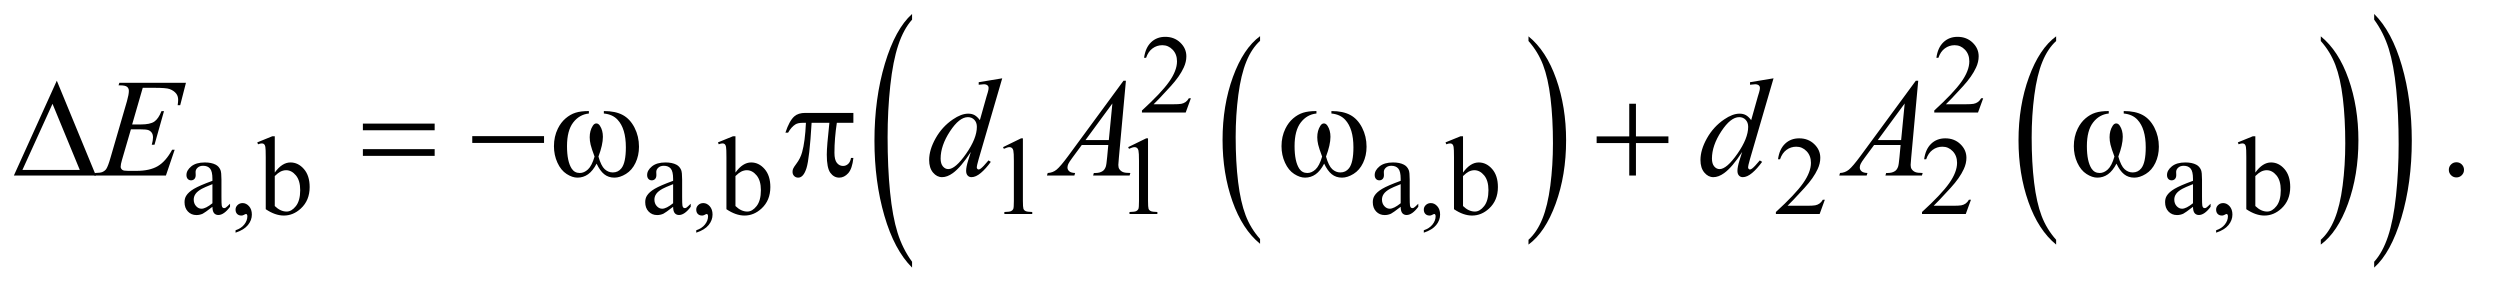 <?xml version="1.0" encoding="UTF-8"?>
<!DOCTYPE svg PUBLIC '-//W3C//DTD SVG 1.0//EN'
          'http://www.w3.org/TR/2001/REC-SVG-20010904/DTD/svg10.dtd'>
<svg stroke-dasharray="none" shape-rendering="auto" xmlns="http://www.w3.org/2000/svg" font-family="'Dialog'" text-rendering="auto" width="280" fill-opacity="1" color-interpolation="auto" color-rendering="auto" preserveAspectRatio="xMidYMid meet" font-size="12px" viewBox="0 0 280 32" fill="black" xmlns:xlink="http://www.w3.org/1999/xlink" stroke="black" image-rendering="auto" stroke-miterlimit="10" stroke-linecap="square" stroke-linejoin="miter" font-style="normal" stroke-width="1" height="32" stroke-dashoffset="0" font-weight="normal" stroke-opacity="1"
><!--Generated by the Batik Graphics2D SVG Generator--><defs id="genericDefs"
  /><g
  ><defs id="defs1"
    ><clipPath clipPathUnits="userSpaceOnUse" id="clipPath1"
      ><path d="M0.974 1.456 L178.263 1.456 L178.263 21.545 L0.974 21.545 L0.974 1.456 Z"
      /></clipPath
      ><clipPath clipPathUnits="userSpaceOnUse" id="clipPath2"
      ><path d="M31.114 46.652 L31.114 690.536 L5695.292 690.536 L5695.292 46.652 Z"
      /></clipPath
    ></defs
    ><g transform="scale(1.576,1.576) translate(-0.974,-1.456) matrix(0.031,0,0,0.031,0,0)"
    ><path d="M2920.062 594.891 L2920.062 605.875 Q2879.406 572.672 2856.742 508.445 Q2834.078 444.219 2834.078 367.875 Q2834.078 288.453 2857.914 223.203 Q2881.75 157.953 2920.062 129.859 L2920.062 140.594 Q2900.906 157.953 2888.602 188.086 Q2876.297 218.219 2870.219 264.57 Q2864.141 310.922 2864.141 361.234 Q2864.141 418.172 2869.75 464.141 Q2875.359 510.109 2886.883 540.375 Q2898.406 570.641 2920.062 594.891 Z" stroke="none" clip-path="url(#clipPath2)"
    /></g
    ><g transform="matrix(0.049,0,0,0.049,-1.535,-2.294)"
    ><path d="M3525.016 140.594 L3525.016 129.859 Q3565.656 162.812 3588.32 227.031 Q3610.984 291.25 3610.984 367.609 Q3610.984 447.031 3587.156 512.406 Q3563.328 577.781 3525.016 605.875 L3525.016 594.891 Q3544.328 577.531 3556.633 547.398 Q3568.938 517.266 3574.93 471.039 Q3580.922 424.812 3580.922 374.25 Q3580.922 317.562 3575.398 271.469 Q3569.875 225.375 3558.266 195.109 Q3546.656 164.844 3525.016 140.594 Z" stroke="none" clip-path="url(#clipPath2)"
    /></g
    ><g transform="matrix(0.049,0,0,0.049,-1.535,-2.294)"
    ><path d="M4731.062 594.891 L4731.062 605.875 Q4690.406 572.672 4667.742 508.445 Q4645.078 444.219 4645.078 367.875 Q4645.078 288.453 4668.914 223.203 Q4692.75 157.953 4731.062 129.859 L4731.062 140.594 Q4711.906 157.953 4699.602 188.086 Q4687.297 218.219 4681.219 264.57 Q4675.141 310.922 4675.141 361.234 Q4675.141 418.172 4680.75 464.141 Q4686.359 510.109 4697.883 540.375 Q4709.406 570.641 4731.062 594.891 Z" stroke="none" clip-path="url(#clipPath2)"
    /></g
    ><g transform="matrix(0.049,0,0,0.049,-1.535,-2.294)"
    ><path d="M5336.016 140.594 L5336.016 129.859 Q5376.656 162.812 5399.32 227.031 Q5421.984 291.25 5421.984 367.609 Q5421.984 447.031 5398.156 512.406 Q5374.328 577.781 5336.016 605.875 L5336.016 594.891 Q5355.328 577.531 5367.633 547.398 Q5379.938 517.266 5385.93 471.039 Q5391.922 424.812 5391.922 374.25 Q5391.922 317.562 5386.398 271.469 Q5380.875 225.375 5369.266 195.109 Q5357.656 164.844 5336.016 140.594 Z" stroke="none" clip-path="url(#clipPath2)"
    /></g
    ><g transform="matrix(0.049,0,0,0.049,-1.535,-2.294)"
    ><path d="M2116.062 645.109 L2116.062 658.484 Q2075.406 618.047 2052.742 539.82 Q2030.078 461.594 2030.078 368.594 Q2030.078 271.859 2053.914 192.391 Q2077.75 112.922 2116.062 78.703 L2116.062 91.766 Q2096.906 112.922 2084.602 149.625 Q2072.297 186.328 2066.219 242.781 Q2060.141 299.234 2060.141 360.5 Q2060.141 429.859 2065.75 485.852 Q2071.359 541.844 2082.883 578.703 Q2094.406 615.562 2116.062 645.109 Z" stroke="none" clip-path="url(#clipPath2)"
    /></g
    ><g transform="matrix(0.049,0,0,0.049,-1.535,-2.294)"
    ><path d="M5458.016 91.766 L5458.016 78.703 Q5498.656 118.828 5521.32 197.055 Q5543.984 275.281 5543.984 368.281 Q5543.984 465.016 5520.156 544.641 Q5496.328 624.266 5458.016 658.484 L5458.016 645.109 Q5477.328 623.953 5489.633 587.25 Q5501.938 550.547 5507.93 494.25 Q5513.922 437.953 5513.922 376.375 Q5513.922 307.312 5508.398 251.172 Q5502.875 195.031 5491.266 158.172 Q5479.656 121.312 5458.016 91.766 Z" stroke="none" clip-path="url(#clipPath2)"
    /></g
    ><g transform="matrix(0.049,0,0,0.049,-1.535,-2.294)"
    ><path d="M2753.375 271.375 L2741.5 304 L2641.5 304 L2641.5 299.375 Q2685.625 259.125 2703.625 233.625 Q2721.625 208.125 2721.625 187 Q2721.625 170.875 2711.75 160.5 Q2701.875 150.125 2688.125 150.125 Q2675.625 150.125 2665.688 157.438 Q2655.75 164.75 2651 178.875 L2646.375 178.875 Q2649.5 155.75 2662.438 143.375 Q2675.375 131 2694.75 131 Q2715.375 131 2729.188 144.25 Q2743 157.5 2743 175.5 Q2743 188.375 2737 201.25 Q2727.75 221.5 2707 244.125 Q2675.875 278.125 2668.125 285.125 L2712.375 285.125 Q2725.875 285.125 2731.312 284.125 Q2736.75 283.125 2741.125 280.062 Q2745.5 277 2748.75 271.375 L2753.375 271.375 ZM4564.375 271.375 L4552.5 304 L4452.5 304 L4452.5 299.375 Q4496.625 259.125 4514.625 233.625 Q4532.625 208.125 4532.625 187 Q4532.625 170.875 4522.75 160.5 Q4512.875 150.125 4499.125 150.125 Q4486.625 150.125 4476.688 157.438 Q4466.75 164.75 4462 178.875 L4457.375 178.875 Q4460.5 155.75 4473.438 143.375 Q4486.375 131 4505.75 131 Q4526.375 131 4540.188 144.25 Q4554 157.5 4554 175.5 Q4554 188.375 4548 201.25 Q4538.75 221.5 4518 244.125 Q4486.875 278.125 4479.125 285.125 L4523.375 285.125 Q4536.875 285.125 4542.312 284.125 Q4547.75 283.125 4552.125 280.062 Q4556.5 277 4559.75 271.375 L4564.375 271.375 Z" stroke="none" clip-path="url(#clipPath2)"
    /></g
    ><g transform="matrix(0.049,0,0,0.049,-1.535,-2.294)"
    ><path d="M516.875 519.5 Q499.25 533.125 494.75 535.25 Q488 538.375 480.375 538.375 Q468.5 538.375 460.812 530.25 Q453.125 522.125 453.125 508.875 Q453.125 500.5 456.875 494.375 Q462 485.875 474.688 478.375 Q487.375 470.875 516.875 460.125 L516.875 455.625 Q516.875 438.5 511.438 432.125 Q506 425.75 495.625 425.75 Q487.75 425.75 483.125 430 Q478.375 434.25 478.375 439.75 L478.625 447 Q478.625 452.75 475.688 455.875 Q472.75 459 468 459 Q463.375 459 460.438 455.75 Q457.5 452.5 457.5 446.875 Q457.5 436.125 468.5 427.125 Q479.5 418.125 499.375 418.125 Q514.625 418.125 524.375 423.25 Q531.75 427.125 535.25 435.375 Q537.5 440.75 537.5 457.375 L537.5 496.25 Q537.5 512.625 538.125 516.312 Q538.75 520 540.188 521.25 Q541.625 522.5 543.5 522.5 Q545.5 522.5 547 521.625 Q549.625 520 557.125 512.5 L557.125 519.5 Q543.125 538.25 530.375 538.25 Q524.25 538.25 520.625 534 Q517 529.75 516.875 519.5 ZM516.875 511.375 L516.875 467.75 Q498 475.25 492.5 478.375 Q482.625 483.875 478.375 489.875 Q474.125 495.875 474.125 503 Q474.125 512 479.5 517.938 Q484.875 523.875 491.875 523.875 Q501.375 523.875 516.875 511.375 ZM569.75 578.625 L569.75 573.125 Q582.625 568.875 589.688 559.938 Q596.75 551 596.75 541 Q596.75 538.625 595.625 537 Q594.75 535.875 593.875 535.875 Q592.5 535.875 587.875 538.375 Q585.625 539.5 583.125 539.5 Q577 539.5 573.375 535.875 Q569.75 532.25 569.75 525.875 Q569.75 519.75 574.438 515.375 Q579.125 511 585.875 511 Q594.125 511 600.562 518.188 Q607 525.375 607 537.25 Q607 550.125 598.062 561.188 Q589.125 572.25 569.75 578.625 ZM659.375 441.25 Q676 418.125 695.25 418.125 Q712.875 418.125 726 433.188 Q739.125 448.25 739.125 474.375 Q739.125 504.875 718.875 523.5 Q701.5 539.5 680.125 539.5 Q670.125 539.5 659.812 535.875 Q649.5 532.25 638.75 525 L638.75 406.375 Q638.75 386.875 637.812 382.375 Q636.875 377.875 634.875 376.25 Q632.875 374.625 629.875 374.625 Q626.375 374.625 621.125 376.625 L619.375 372.25 L653.75 358.25 L659.375 358.25 L659.375 441.25 ZM659.375 449.25 L659.375 517.75 Q665.75 524 672.562 527.188 Q679.375 530.375 686.5 530.375 Q697.875 530.375 707.688 517.875 Q717.5 505.375 717.5 481.5 Q717.5 459.5 707.688 447.688 Q697.875 435.875 685.375 435.875 Q678.75 435.875 672.125 439.25 Q667.125 441.75 659.375 449.25 ZM1569.875 519.5 Q1552.25 533.125 1547.75 535.25 Q1541 538.375 1533.375 538.375 Q1521.5 538.375 1513.812 530.25 Q1506.125 522.125 1506.125 508.875 Q1506.125 500.5 1509.875 494.375 Q1515 485.875 1527.688 478.375 Q1540.375 470.875 1569.875 460.125 L1569.875 455.625 Q1569.875 438.5 1564.438 432.125 Q1559 425.75 1548.625 425.75 Q1540.75 425.75 1536.125 430 Q1531.375 434.25 1531.375 439.75 L1531.625 447 Q1531.625 452.75 1528.688 455.875 Q1525.75 459 1521 459 Q1516.375 459 1513.438 455.75 Q1510.5 452.5 1510.5 446.875 Q1510.5 436.125 1521.5 427.125 Q1532.5 418.125 1552.375 418.125 Q1567.625 418.125 1577.375 423.25 Q1584.75 427.125 1588.25 435.375 Q1590.5 440.75 1590.5 457.375 L1590.5 496.25 Q1590.5 512.625 1591.125 516.312 Q1591.75 520 1593.188 521.25 Q1594.625 522.5 1596.5 522.5 Q1598.5 522.5 1600 521.625 Q1602.625 520 1610.125 512.5 L1610.125 519.5 Q1596.125 538.25 1583.375 538.25 Q1577.25 538.25 1573.625 534 Q1570 529.75 1569.875 519.5 ZM1569.875 511.375 L1569.875 467.75 Q1551 475.25 1545.5 478.375 Q1535.625 483.875 1531.375 489.875 Q1527.125 495.875 1527.125 503 Q1527.125 512 1532.5 517.938 Q1537.875 523.875 1544.875 523.875 Q1554.375 523.875 1569.875 511.375 ZM1622.75 578.625 L1622.75 573.125 Q1635.625 568.875 1642.688 559.938 Q1649.75 551 1649.75 541 Q1649.75 538.625 1648.625 537 Q1647.75 535.875 1646.875 535.875 Q1645.5 535.875 1640.875 538.375 Q1638.625 539.5 1636.125 539.5 Q1630 539.5 1626.375 535.875 Q1622.75 532.25 1622.75 525.875 Q1622.75 519.75 1627.438 515.375 Q1632.125 511 1638.875 511 Q1647.125 511 1653.562 518.188 Q1660 525.375 1660 537.25 Q1660 550.125 1651.062 561.188 Q1642.125 572.25 1622.75 578.625 ZM1712.375 441.25 Q1729 418.125 1748.25 418.125 Q1765.875 418.125 1779 433.188 Q1792.125 448.25 1792.125 474.375 Q1792.125 504.875 1771.875 523.5 Q1754.5 539.5 1733.125 539.5 Q1723.125 539.5 1712.812 535.875 Q1702.5 532.25 1691.75 525 L1691.75 406.375 Q1691.75 386.875 1690.812 382.375 Q1689.875 377.875 1687.875 376.25 Q1685.875 374.625 1682.875 374.625 Q1679.375 374.625 1674.125 376.625 L1672.375 372.25 L1706.75 358.25 L1712.375 358.25 L1712.375 441.25 ZM1712.375 449.25 L1712.375 517.75 Q1718.75 524 1725.562 527.188 Q1732.375 530.375 1739.5 530.375 Q1750.875 530.375 1760.688 517.875 Q1770.5 505.375 1770.5 481.5 Q1770.5 459.5 1760.688 447.688 Q1750.875 435.875 1738.375 435.875 Q1731.75 435.875 1725.125 439.25 Q1720.125 441.75 1712.375 449.25 ZM2324 383.125 L2365.25 363 L2369.375 363 L2369.375 506.125 Q2369.375 520.375 2370.562 523.875 Q2371.75 527.375 2375.5 529.25 Q2379.25 531.125 2390.75 531.375 L2390.75 536 L2327 536 L2327 531.375 Q2339 531.125 2342.5 529.312 Q2346 527.5 2347.375 524.438 Q2348.75 521.375 2348.75 506.125 L2348.75 414.625 Q2348.75 396.125 2347.5 390.875 Q2346.625 386.875 2344.312 385 Q2342 383.125 2338.75 383.125 Q2334.125 383.125 2325.875 387 L2324 383.125 ZM2610 383.125 L2651.25 363 L2655.375 363 L2655.375 506.125 Q2655.375 520.375 2656.562 523.875 Q2657.75 527.375 2661.5 529.25 Q2665.25 531.125 2676.75 531.375 L2676.75 536 L2613 536 L2613 531.375 Q2625 531.125 2628.5 529.312 Q2632 527.5 2633.375 524.438 Q2634.75 521.375 2634.75 506.125 L2634.75 414.625 Q2634.75 396.125 2633.5 390.875 Q2632.625 386.875 2630.312 385 Q2628 383.125 2624.75 383.125 Q2620.125 383.125 2611.875 387 L2610 383.125 ZM3232.875 519.5 Q3215.25 533.125 3210.75 535.25 Q3204 538.375 3196.375 538.375 Q3184.5 538.375 3176.812 530.25 Q3169.125 522.125 3169.125 508.875 Q3169.125 500.5 3172.875 494.375 Q3178 485.875 3190.688 478.375 Q3203.375 470.875 3232.875 460.125 L3232.875 455.625 Q3232.875 438.5 3227.438 432.125 Q3222 425.75 3211.625 425.75 Q3203.75 425.75 3199.125 430 Q3194.375 434.25 3194.375 439.75 L3194.625 447 Q3194.625 452.75 3191.688 455.875 Q3188.75 459 3184 459 Q3179.375 459 3176.438 455.75 Q3173.5 452.5 3173.5 446.875 Q3173.5 436.125 3184.5 427.125 Q3195.5 418.125 3215.375 418.125 Q3230.625 418.125 3240.375 423.25 Q3247.75 427.125 3251.25 435.375 Q3253.5 440.75 3253.5 457.375 L3253.5 496.25 Q3253.5 512.625 3254.125 516.312 Q3254.75 520 3256.188 521.25 Q3257.625 522.5 3259.5 522.5 Q3261.5 522.5 3263 521.625 Q3265.625 520 3273.125 512.5 L3273.125 519.5 Q3259.125 538.25 3246.375 538.25 Q3240.25 538.25 3236.625 534 Q3233 529.75 3232.875 519.5 ZM3232.875 511.375 L3232.875 467.75 Q3214 475.25 3208.5 478.375 Q3198.625 483.875 3194.375 489.875 Q3190.125 495.875 3190.125 503 Q3190.125 512 3195.5 517.938 Q3200.875 523.875 3207.875 523.875 Q3217.375 523.875 3232.875 511.375 ZM3285.75 578.625 L3285.75 573.125 Q3298.625 568.875 3305.688 559.938 Q3312.75 551 3312.75 541 Q3312.75 538.625 3311.625 537 Q3310.75 535.875 3309.875 535.875 Q3308.5 535.875 3303.875 538.375 Q3301.625 539.5 3299.125 539.5 Q3293 539.5 3289.375 535.875 Q3285.75 532.25 3285.75 525.875 Q3285.75 519.75 3290.438 515.375 Q3295.125 511 3301.875 511 Q3310.125 511 3316.562 518.188 Q3323 525.375 3323 537.25 Q3323 550.125 3314.062 561.188 Q3305.125 572.25 3285.75 578.625 ZM3375.375 441.25 Q3392 418.125 3411.25 418.125 Q3428.875 418.125 3442 433.188 Q3455.125 448.25 3455.125 474.375 Q3455.125 504.875 3434.875 523.5 Q3417.5 539.5 3396.125 539.5 Q3386.125 539.5 3375.812 535.875 Q3365.5 532.25 3354.75 525 L3354.75 406.375 Q3354.75 386.875 3353.812 382.375 Q3352.875 377.875 3350.875 376.25 Q3348.875 374.625 3345.875 374.625 Q3342.375 374.625 3337.125 376.625 L3335.375 372.25 L3369.75 358.25 L3375.375 358.25 L3375.375 441.25 ZM3375.375 449.25 L3375.375 517.75 Q3381.75 524 3388.562 527.188 Q3395.375 530.375 3402.5 530.375 Q3413.875 530.375 3423.688 517.875 Q3433.5 505.375 3433.5 481.5 Q3433.5 459.5 3423.688 447.688 Q3413.875 435.875 3401.375 435.875 Q3394.75 435.875 3388.125 439.25 Q3383.125 441.75 3375.375 449.25 ZM4202.375 503.375 L4190.5 536 L4090.5 536 L4090.5 531.375 Q4134.625 491.125 4152.625 465.625 Q4170.625 440.125 4170.625 419 Q4170.625 402.875 4160.75 392.5 Q4150.875 382.125 4137.125 382.125 Q4124.625 382.125 4114.688 389.438 Q4104.75 396.75 4100 410.875 L4095.375 410.875 Q4098.5 387.75 4111.438 375.375 Q4124.375 363 4143.75 363 Q4164.375 363 4178.188 376.25 Q4192 389.5 4192 407.5 Q4192 420.375 4186 433.25 Q4176.75 453.5 4156 476.125 Q4124.875 510.125 4117.125 517.125 L4161.375 517.125 Q4174.875 517.125 4180.312 516.125 Q4185.75 515.125 4190.125 512.062 Q4194.5 509 4197.75 503.375 L4202.375 503.375 ZM4536.375 503.375 L4524.5 536 L4424.5 536 L4424.5 531.375 Q4468.625 491.125 4486.625 465.625 Q4504.625 440.125 4504.625 419 Q4504.625 402.875 4494.75 392.5 Q4484.875 382.125 4471.125 382.125 Q4458.625 382.125 4448.688 389.438 Q4438.75 396.75 4434 410.875 L4429.375 410.875 Q4432.5 387.75 4445.438 375.375 Q4458.375 363 4477.75 363 Q4498.375 363 4512.188 376.25 Q4526 389.5 4526 407.5 Q4526 420.375 4520 433.25 Q4510.75 453.5 4490 476.125 Q4458.875 510.125 4451.125 517.125 L4495.375 517.125 Q4508.875 517.125 4514.312 516.125 Q4519.75 515.125 4524.125 512.062 Q4528.5 509 4531.75 503.375 L4536.375 503.375 ZM5043.875 519.5 Q5026.25 533.125 5021.75 535.25 Q5015 538.375 5007.375 538.375 Q4995.5 538.375 4987.812 530.25 Q4980.125 522.125 4980.125 508.875 Q4980.125 500.5 4983.875 494.375 Q4989 485.875 5001.688 478.375 Q5014.375 470.875 5043.875 460.125 L5043.875 455.625 Q5043.875 438.5 5038.438 432.125 Q5033 425.75 5022.625 425.75 Q5014.75 425.75 5010.125 430 Q5005.375 434.25 5005.375 439.75 L5005.625 447 Q5005.625 452.75 5002.688 455.875 Q4999.75 459 4995 459 Q4990.375 459 4987.438 455.75 Q4984.5 452.5 4984.5 446.875 Q4984.5 436.125 4995.5 427.125 Q5006.5 418.125 5026.375 418.125 Q5041.625 418.125 5051.375 423.25 Q5058.75 427.125 5062.25 435.375 Q5064.5 440.75 5064.5 457.375 L5064.5 496.25 Q5064.5 512.625 5065.125 516.312 Q5065.75 520 5067.188 521.25 Q5068.625 522.5 5070.5 522.5 Q5072.5 522.5 5074 521.625 Q5076.625 520 5084.125 512.5 L5084.125 519.5 Q5070.125 538.25 5057.375 538.25 Q5051.25 538.25 5047.625 534 Q5044 529.75 5043.875 519.5 ZM5043.875 511.375 L5043.875 467.75 Q5025 475.25 5019.5 478.375 Q5009.625 483.875 5005.375 489.875 Q5001.125 495.875 5001.125 503 Q5001.125 512 5006.5 517.938 Q5011.875 523.875 5018.875 523.875 Q5028.375 523.875 5043.875 511.375 ZM5096.75 578.625 L5096.75 573.125 Q5109.625 568.875 5116.688 559.938 Q5123.75 551 5123.75 541 Q5123.75 538.625 5122.625 537 Q5121.75 535.875 5120.875 535.875 Q5119.5 535.875 5114.875 538.375 Q5112.625 539.5 5110.125 539.5 Q5104 539.5 5100.375 535.875 Q5096.75 532.25 5096.75 525.875 Q5096.75 519.75 5101.438 515.375 Q5106.125 511 5112.875 511 Q5121.125 511 5127.562 518.188 Q5134 525.375 5134 537.25 Q5134 550.125 5125.062 561.188 Q5116.125 572.25 5096.75 578.625 ZM5186.375 441.25 Q5203 418.125 5222.25 418.125 Q5239.875 418.125 5253 433.188 Q5266.125 448.25 5266.125 474.375 Q5266.125 504.875 5245.875 523.5 Q5228.5 539.5 5207.125 539.5 Q5197.125 539.5 5186.812 535.875 Q5176.5 532.25 5165.75 525 L5165.75 406.375 Q5165.75 386.875 5164.812 382.375 Q5163.875 377.875 5161.875 376.25 Q5159.875 374.625 5156.875 374.625 Q5153.375 374.625 5148.125 376.625 L5146.375 372.25 L5180.75 358.25 L5186.375 358.25 L5186.375 441.25 ZM5186.375 449.25 L5186.375 517.75 Q5192.75 524 5199.562 527.188 Q5206.375 530.375 5213.5 530.375 Q5224.875 530.375 5234.688 517.875 Q5244.5 505.375 5244.5 481.5 Q5244.5 459.5 5234.688 447.688 Q5224.875 435.875 5212.375 435.875 Q5205.75 435.875 5199.125 439.25 Q5194.125 441.75 5186.375 449.25 Z" stroke="none" clip-path="url(#clipPath2)"
    /></g
    ><g transform="matrix(0.049,0,0,0.049,-1.535,-2.294)"
    ><path d="M5646 417.688 Q5653.344 417.688 5658.344 422.766 Q5663.344 427.844 5663.344 435.031 Q5663.344 442.219 5658.266 447.297 Q5653.188 452.375 5646 452.375 Q5638.812 452.375 5633.734 447.297 Q5628.656 442.219 5628.656 435.031 Q5628.656 427.688 5633.734 422.688 Q5638.812 417.688 5646 417.688 Z" stroke="none" clip-path="url(#clipPath2)"
    /></g
    ><g transform="matrix(0.049,0,0,0.049,-1.535,-2.294)"
    ><path d="M357.594 247.531 L333.375 331.281 L353.219 331.281 Q374.469 331.281 384 324.797 Q393.531 318.312 400.406 300.812 L406.188 300.812 L384.469 377.688 L378.219 377.688 Q381.031 368 381.031 361.125 Q381.031 354.406 378.297 350.344 Q375.562 346.281 370.797 344.328 Q366.031 342.375 350.719 342.375 L330.562 342.375 L310.094 412.531 Q307.125 422.688 307.125 428 Q307.125 432.062 311.031 435.188 Q313.688 437.375 324.312 437.375 L343.062 437.375 Q373.531 437.375 391.891 426.594 Q410.25 415.812 424.781 389.094 L430.562 389.094 L410.562 448 L246.812 448 L248.844 442.219 Q261.031 441.906 265.25 440.031 Q271.5 437.219 274.312 432.844 Q278.531 426.438 284.312 405.969 L321.5 278.156 Q325.875 262.688 325.875 254.562 Q325.875 248.625 321.734 245.266 Q317.594 241.906 305.562 241.906 L302.281 241.906 L304.156 236.125 L456.344 236.125 L443.219 287.219 L437.438 287.219 Q438.531 280.031 438.531 275.188 Q438.531 266.906 434.469 261.281 Q429.156 254.094 419 250.344 Q411.5 247.531 384.469 247.531 L357.594 247.531 ZM2322.125 225.812 L2268.375 410.188 Q2264 425.188 2264 429.875 Q2264 431.438 2265.328 432.844 Q2266.656 434.25 2268.062 434.25 Q2270.094 434.25 2272.906 432.219 Q2278.219 428.469 2290.719 413.469 L2296.031 416.75 Q2284.781 432.375 2273.297 442.062 Q2261.812 451.75 2251.812 451.75 Q2246.5 451.75 2243.062 448 Q2239.625 444.25 2239.625 437.375 Q2239.625 428.469 2244.312 413.469 L2250.406 394.094 Q2227.75 429.094 2209.156 442.531 Q2196.344 451.75 2184.625 451.75 Q2172.75 451.75 2163.922 441.203 Q2155.094 430.656 2155.094 412.531 Q2155.094 389.25 2169.938 362.844 Q2184.781 336.438 2209.156 319.875 Q2228.375 306.594 2244.469 306.594 Q2252.906 306.594 2259 310.031 Q2265.094 313.469 2271.031 321.438 L2286.344 267.062 Q2288.062 261.281 2289.156 257.844 Q2291.031 251.594 2291.031 247.531 Q2291.031 244.25 2288.688 242.062 Q2285.406 239.406 2280.25 239.406 Q2276.656 239.406 2268.375 240.5 L2268.375 234.719 L2322.125 225.812 ZM2264.156 336.75 Q2264.156 326.75 2258.375 320.656 Q2252.594 314.562 2243.688 314.562 Q2224 314.562 2202.672 347.062 Q2181.344 379.562 2181.344 409.25 Q2181.344 420.969 2186.5 427.141 Q2191.656 433.312 2198.844 433.312 Q2215.094 433.312 2239.625 398.156 Q2264.156 363 2264.156 336.75 ZM2604.844 231.281 L2588.75 407.531 Q2587.5 419.875 2587.5 423.781 Q2587.5 430.031 2589.844 433.312 Q2592.812 437.844 2597.891 440.031 Q2602.969 442.219 2615 442.219 L2613.281 448 L2529.844 448 L2531.562 442.219 L2535.156 442.219 Q2545.312 442.219 2551.719 437.844 Q2556.25 434.875 2558.75 428 Q2560.469 423.156 2562.031 405.188 L2564.531 378.312 L2503.906 378.312 L2482.344 407.531 Q2475 417.375 2473.125 421.672 Q2471.25 425.969 2471.25 429.719 Q2471.25 434.719 2475.312 438.312 Q2479.375 441.906 2488.75 442.219 L2487.031 448 L2424.375 448 L2426.094 442.219 Q2437.656 441.75 2446.484 434.484 Q2455.312 427.219 2472.812 403.469 L2599.375 231.281 L2604.844 231.281 ZM2573.906 283.312 L2512.5 366.906 L2565.781 366.906 L2573.906 283.312 ZM4085.125 225.812 L4031.375 410.188 Q4027 425.188 4027 429.875 Q4027 431.438 4028.328 432.844 Q4029.656 434.25 4031.062 434.25 Q4033.094 434.25 4035.906 432.219 Q4041.219 428.469 4053.719 413.469 L4059.031 416.75 Q4047.781 432.375 4036.297 442.062 Q4024.812 451.75 4014.812 451.75 Q4009.5 451.75 4006.062 448 Q4002.625 444.25 4002.625 437.375 Q4002.625 428.469 4007.312 413.469 L4013.406 394.094 Q3990.75 429.094 3972.156 442.531 Q3959.344 451.75 3947.625 451.75 Q3935.75 451.75 3926.922 441.203 Q3918.094 430.656 3918.094 412.531 Q3918.094 389.25 3932.938 362.844 Q3947.781 336.438 3972.156 319.875 Q3991.375 306.594 4007.469 306.594 Q4015.906 306.594 4022 310.031 Q4028.094 313.469 4034.031 321.438 L4049.344 267.062 Q4051.062 261.281 4052.156 257.844 Q4054.031 251.594 4054.031 247.531 Q4054.031 244.25 4051.688 242.062 Q4048.406 239.406 4043.25 239.406 Q4039.656 239.406 4031.375 240.5 L4031.375 234.719 L4085.125 225.812 ZM4027.156 336.75 Q4027.156 326.75 4021.375 320.656 Q4015.594 314.562 4006.688 314.562 Q3987 314.562 3965.672 347.062 Q3944.344 379.562 3944.344 409.25 Q3944.344 420.969 3949.5 427.141 Q3954.656 433.312 3961.844 433.312 Q3978.094 433.312 4002.625 398.156 Q4027.156 363 4027.156 336.75 ZM4415.844 231.281 L4399.75 407.531 Q4398.5 419.875 4398.5 423.781 Q4398.5 430.031 4400.844 433.312 Q4403.812 437.844 4408.891 440.031 Q4413.969 442.219 4426 442.219 L4424.281 448 L4340.844 448 L4342.562 442.219 L4346.156 442.219 Q4356.312 442.219 4362.719 437.844 Q4367.25 434.875 4369.75 428 Q4371.469 423.156 4373.031 405.188 L4375.531 378.312 L4314.906 378.312 L4293.344 407.531 Q4286 417.375 4284.125 421.672 Q4282.25 425.969 4282.25 429.719 Q4282.25 434.719 4286.312 438.312 Q4290.375 441.906 4299.75 442.219 L4298.031 448 L4235.375 448 L4237.094 442.219 Q4248.656 441.75 4257.484 434.484 Q4266.312 427.219 4283.812 403.469 L4410.375 231.281 L4415.844 231.281 ZM4384.906 283.312 L4323.5 366.906 L4376.781 366.906 L4384.906 283.312 Z" stroke="none" clip-path="url(#clipPath2)"
    /></g
    ><g transform="matrix(0.049,0,0,0.049,-1.535,-2.294)"
    ><path d="M250.562 448 L63.062 448 L161.188 231.281 L250.562 448 ZM213.688 435.188 L151.344 284.094 L82.594 435.188 L213.688 435.188 ZM860.781 329.406 L1024.844 329.406 L1024.844 344.562 L860.781 344.562 L860.781 329.406 ZM860.781 387.688 L1024.844 387.688 L1024.844 403.156 L860.781 403.156 L860.781 387.688 ZM1110.781 358 L1274.844 358 L1274.844 373.469 L1110.781 373.469 L1110.781 358 ZM1411.562 306.281 L1411.562 300.656 Q1437.969 300.656 1454.688 309.641 Q1471.406 318.625 1481.641 338.547 Q1491.875 358.469 1491.875 382.219 Q1491.875 402.375 1483.906 419.094 Q1475.938 435.812 1462.109 444.328 Q1448.281 452.844 1435.781 452.844 Q1422.031 452.844 1412.344 445.031 Q1402.656 437.219 1395 420.812 Q1386.406 437.375 1375.547 445.109 Q1364.688 452.844 1351.25 452.844 Q1339.531 452.844 1326.484 444.484 Q1313.438 436.125 1305.469 418.703 Q1297.5 401.281 1297.5 380.969 Q1297.5 358.938 1306.406 340.812 Q1313.281 326.75 1323.984 317.531 Q1334.688 308.312 1346.719 304.484 Q1358.75 300.656 1377.344 300.656 L1377.344 306.281 Q1355.625 308.469 1341.484 326.828 Q1327.344 345.188 1327.344 380.812 Q1327.344 415.969 1338.125 432.375 Q1344.688 442.219 1356.562 442.219 Q1366.406 442.219 1375.234 434.094 Q1384.062 425.969 1390.312 404.719 Q1383.438 386.438 1381.328 377.531 Q1379.219 368.625 1379.219 360.5 Q1379.219 345.344 1386.25 334.406 Q1389.688 328.938 1394.375 328.938 Q1399.219 328.938 1402.656 334.406 Q1409.375 344.719 1409.375 359.562 Q1409.375 377.688 1399.219 404.719 Q1405.312 426.125 1413.516 433.547 Q1421.719 440.969 1432.031 440.969 Q1444.219 440.969 1451.719 431.438 Q1461.875 418.625 1461.875 383.469 Q1461.875 340.812 1442.969 320.5 Q1431.562 308.156 1411.562 306.281 ZM1981.906 304.875 L1981.906 327.531 L1944.094 327.531 Q1938.625 363.312 1938.625 396.125 Q1938.625 412.219 1944.25 419.172 Q1949.875 426.125 1958.312 426.125 Q1965.031 426.125 1970.031 421.438 Q1975.031 416.75 1976.438 407.844 L1981.906 407.844 Q1979.25 432.531 1970.109 442.688 Q1960.969 452.844 1949.562 452.844 Q1937.375 452.844 1929.25 441.75 Q1921.125 430.656 1921.125 400.344 Q1921.125 381.281 1927.062 327.531 L1886.438 327.531 Q1881.594 409.406 1874.719 431.125 Q1867.844 452.844 1855.812 452.844 Q1850.188 452.844 1846.516 449.094 Q1842.844 445.344 1842.844 439.719 Q1842.844 435.656 1844.094 432.688 Q1845.812 428.625 1851.438 421.281 Q1860.969 408.625 1864.719 394.719 Q1871.438 370.969 1873.469 327.531 L1866.281 327.531 Q1854.875 327.531 1849.25 331.281 Q1840.188 336.906 1832.688 350.031 L1826.594 350.031 Q1835.344 323 1847.062 312.688 Q1855.969 304.875 1872.062 304.875 L1981.906 304.875 ZM3074.562 306.281 L3074.562 300.656 Q3100.969 300.656 3117.688 309.641 Q3134.406 318.625 3144.641 338.547 Q3154.875 358.469 3154.875 382.219 Q3154.875 402.375 3146.906 419.094 Q3138.938 435.812 3125.109 444.328 Q3111.281 452.844 3098.781 452.844 Q3085.031 452.844 3075.344 445.031 Q3065.656 437.219 3058 420.812 Q3049.406 437.375 3038.547 445.109 Q3027.688 452.844 3014.25 452.844 Q3002.531 452.844 2989.484 444.484 Q2976.438 436.125 2968.469 418.703 Q2960.5 401.281 2960.5 380.969 Q2960.5 358.938 2969.406 340.812 Q2976.281 326.75 2986.984 317.531 Q2997.688 308.312 3009.719 304.484 Q3021.75 300.656 3040.344 300.656 L3040.344 306.281 Q3018.625 308.469 3004.484 326.828 Q2990.344 345.188 2990.344 380.812 Q2990.344 415.969 3001.125 432.375 Q3007.688 442.219 3019.562 442.219 Q3029.406 442.219 3038.234 434.094 Q3047.062 425.969 3053.312 404.719 Q3046.438 386.438 3044.328 377.531 Q3042.219 368.625 3042.219 360.5 Q3042.219 345.344 3049.25 334.406 Q3052.688 328.938 3057.375 328.938 Q3062.219 328.938 3065.656 334.406 Q3072.375 344.719 3072.375 359.562 Q3072.375 377.688 3062.219 404.719 Q3068.312 426.125 3076.516 433.547 Q3084.719 440.969 3095.031 440.969 Q3107.219 440.969 3114.719 431.438 Q3124.875 418.625 3124.875 383.469 Q3124.875 340.812 3105.969 320.5 Q3094.562 308.156 3074.562 306.281 ZM3755.312 283.938 L3770.625 283.938 L3770.625 358.625 L3844.844 358.625 L3844.844 373.781 L3770.625 373.781 L3770.625 448 L3755.312 448 L3755.312 373.781 L3680.781 373.781 L3680.781 358.625 L3755.312 358.625 L3755.312 283.938 ZM4885.562 306.281 L4885.562 300.656 Q4911.969 300.656 4928.688 309.641 Q4945.406 318.625 4955.641 338.547 Q4965.875 358.469 4965.875 382.219 Q4965.875 402.375 4957.906 419.094 Q4949.938 435.812 4936.109 444.328 Q4922.281 452.844 4909.781 452.844 Q4896.031 452.844 4886.344 445.031 Q4876.656 437.219 4869 420.812 Q4860.406 437.375 4849.547 445.109 Q4838.688 452.844 4825.25 452.844 Q4813.531 452.844 4800.484 444.484 Q4787.438 436.125 4779.469 418.703 Q4771.5 401.281 4771.5 380.969 Q4771.5 358.938 4780.406 340.812 Q4787.281 326.75 4797.984 317.531 Q4808.688 308.312 4820.719 304.484 Q4832.75 300.656 4851.344 300.656 L4851.344 306.281 Q4829.625 308.469 4815.484 326.828 Q4801.344 345.188 4801.344 380.812 Q4801.344 415.969 4812.125 432.375 Q4818.688 442.219 4830.562 442.219 Q4840.406 442.219 4849.234 434.094 Q4858.062 425.969 4864.312 404.719 Q4857.438 386.438 4855.328 377.531 Q4853.219 368.625 4853.219 360.5 Q4853.219 345.344 4860.25 334.406 Q4863.688 328.938 4868.375 328.938 Q4873.219 328.938 4876.656 334.406 Q4883.375 344.719 4883.375 359.562 Q4883.375 377.688 4873.219 404.719 Q4879.312 426.125 4887.516 433.547 Q4895.719 440.969 4906.031 440.969 Q4918.219 440.969 4925.719 431.438 Q4935.875 418.625 4935.875 383.469 Q4935.875 340.812 4916.969 320.5 Q4905.562 308.156 4885.562 306.281 Z" stroke="none" clip-path="url(#clipPath2)"
    /></g
  ></g
></svg
>
